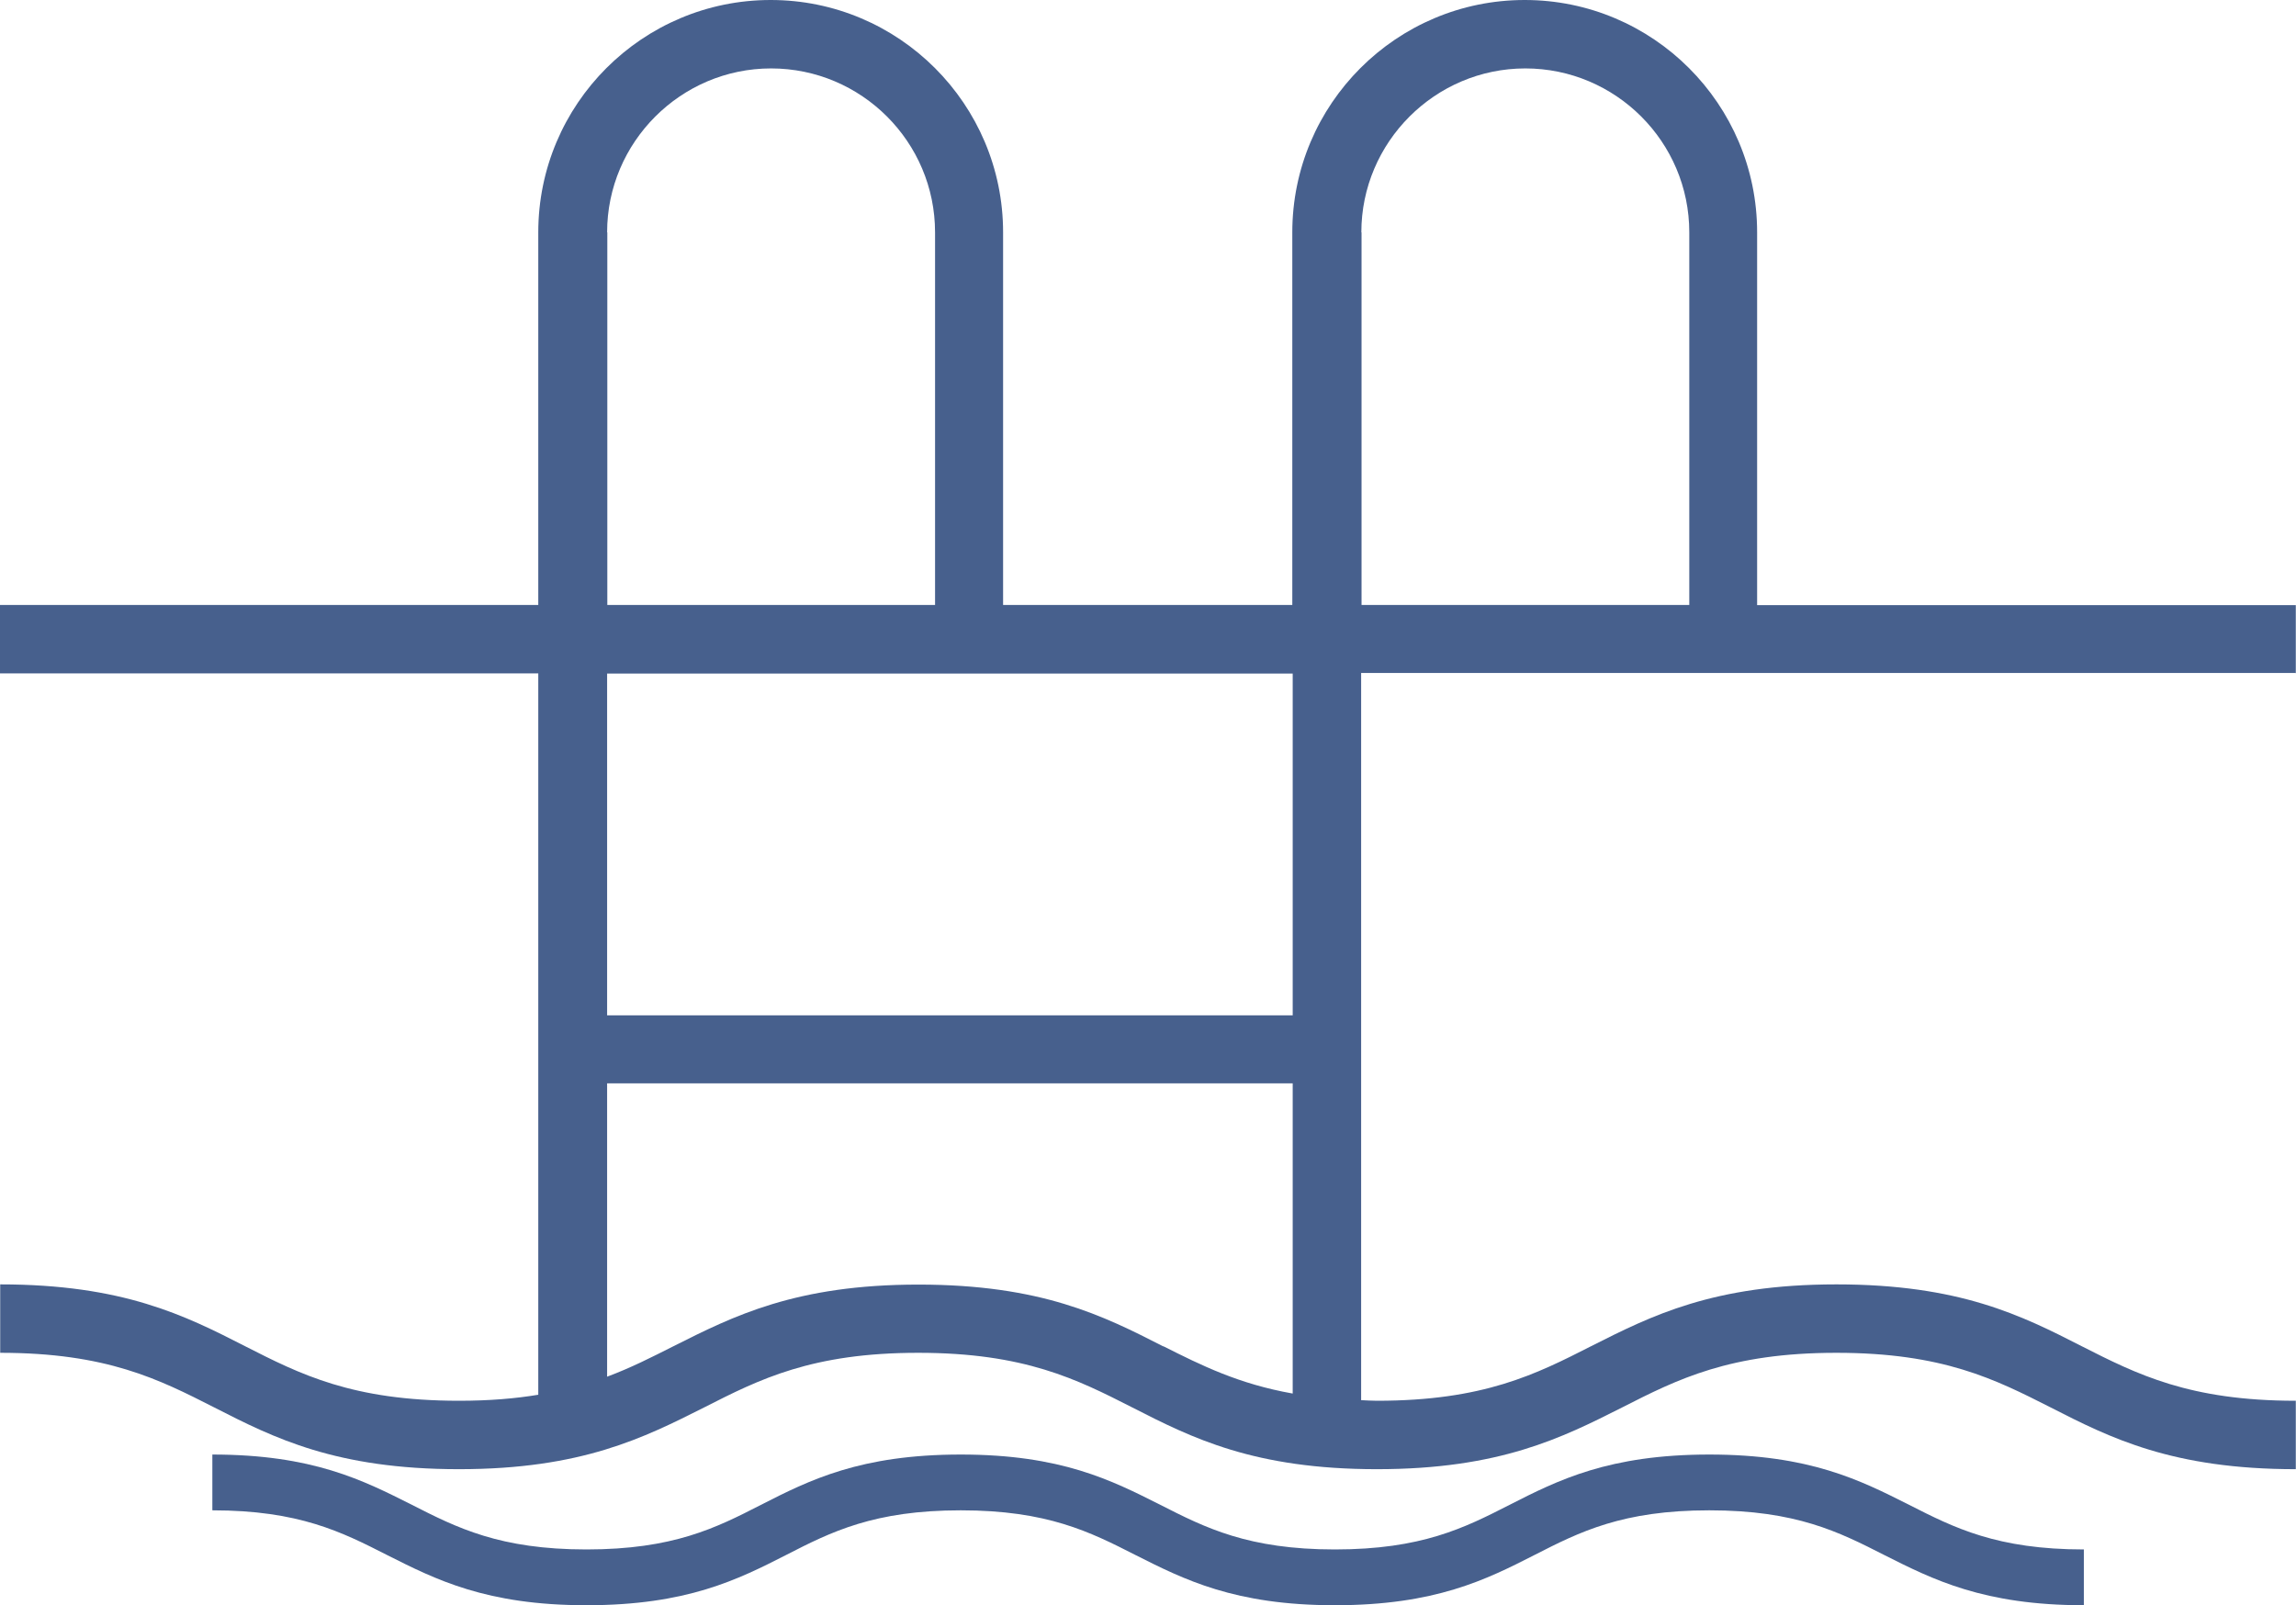 <?xml version="1.0" encoding="UTF-8"?><svg id="a" xmlns="http://www.w3.org/2000/svg" width="114.4" height="80" viewBox="0 0 114.4 80"><path d="M103.83,80c-5,0-7.52-1.28-9.96-2.51-2.24-1.14-4.37-2.22-8.7-2.22s-6.45,1.07-8.7,2.22c-2.43,1.24-4.96,2.51-9.96,2.51s-7.51-1.28-9.95-2.51c-2.24-1.14-4.37-2.22-8.69-2.22s-6.45,1.07-8.69,2.22c-2.43,1.24-4.96,2.51-9.96,2.51s-7.51-1.28-9.95-2.51c-2.24-1.14-4.37-2.22-8.69-2.22v-2.78c5,0,7.51,1.28,9.95,2.51,2.24,1.14,4.37,2.22,8.69,2.22s6.45-1.07,8.69-2.22c2.43-1.24,4.96-2.51,9.96-2.51s7.51,1.28,9.95,2.51c2.24,1.14,4.37,2.22,8.69,2.22s6.45-1.07,8.7-2.22c2.43-1.24,4.96-2.51,9.96-2.51s7.52,1.28,9.96,2.51c2.24,1.14,4.37,2.22,8.7,2.22v2.78Z" fill="#47608d"/><path d="M114.39,33.57v-3.41h-26.84V11.58c0-6.39-5.19-11.58-11.58-11.58s-11.58,5.19-11.58,11.58v18.57h-14.41V11.58c0-6.39-5.19-11.58-11.58-11.58s-11.58,5.19-11.58,11.58v18.57H0v3.41h26.82v35.95c-1.14.19-2.43.3-3.95.3-5.31,0-7.91-1.32-10.66-2.72-2.99-1.53-6.08-3.08-12.2-3.08v3.41c5.31,0,7.91,1.32,10.66,2.72,2.99,1.53,6.08,3.08,12.2,3.08s9.22-1.57,12.22-3.08c2.75-1.4,5.36-2.72,10.66-2.72s7.91,1.32,10.66,2.72c2.99,1.53,6.08,3.08,12.2,3.08s9.23-1.57,12.22-3.08c2.75-1.4,5.36-2.72,10.67-2.72s7.91,1.32,10.67,2.72c2.99,1.53,6.08,3.08,12.22,3.08v-3.41c-5.31,0-7.91-1.32-10.67-2.72-2.99-1.53-6.08-3.08-12.22-3.08s-9.23,1.57-12.22,3.08c-2.75,1.4-5.36,2.72-10.67,2.72-.29,0-.52-.02-.79-.03v-36.24h46.58,0ZM67.83,11.58c0-4.49,3.67-8.17,8.17-8.17s8.17,3.66,8.17,8.17v18.57h-16.33V11.58h0ZM30.25,11.58c0-4.49,3.67-8.17,8.17-8.17s8.17,3.66,8.17,8.17v18.57h-16.33V11.58ZM57.96,67.1c-2.99-1.53-6.08-3.08-12.2-3.08s-9.22,1.57-12.22,3.08c-1.07.54-2.11,1.07-3.29,1.51v-14.62h34.16v15.46c-2.7-.48-4.54-1.4-6.45-2.36h0ZM64.41,50.6H30.25v-17.03h34.16v17.03Z" fill="#47608d"/></svg>
